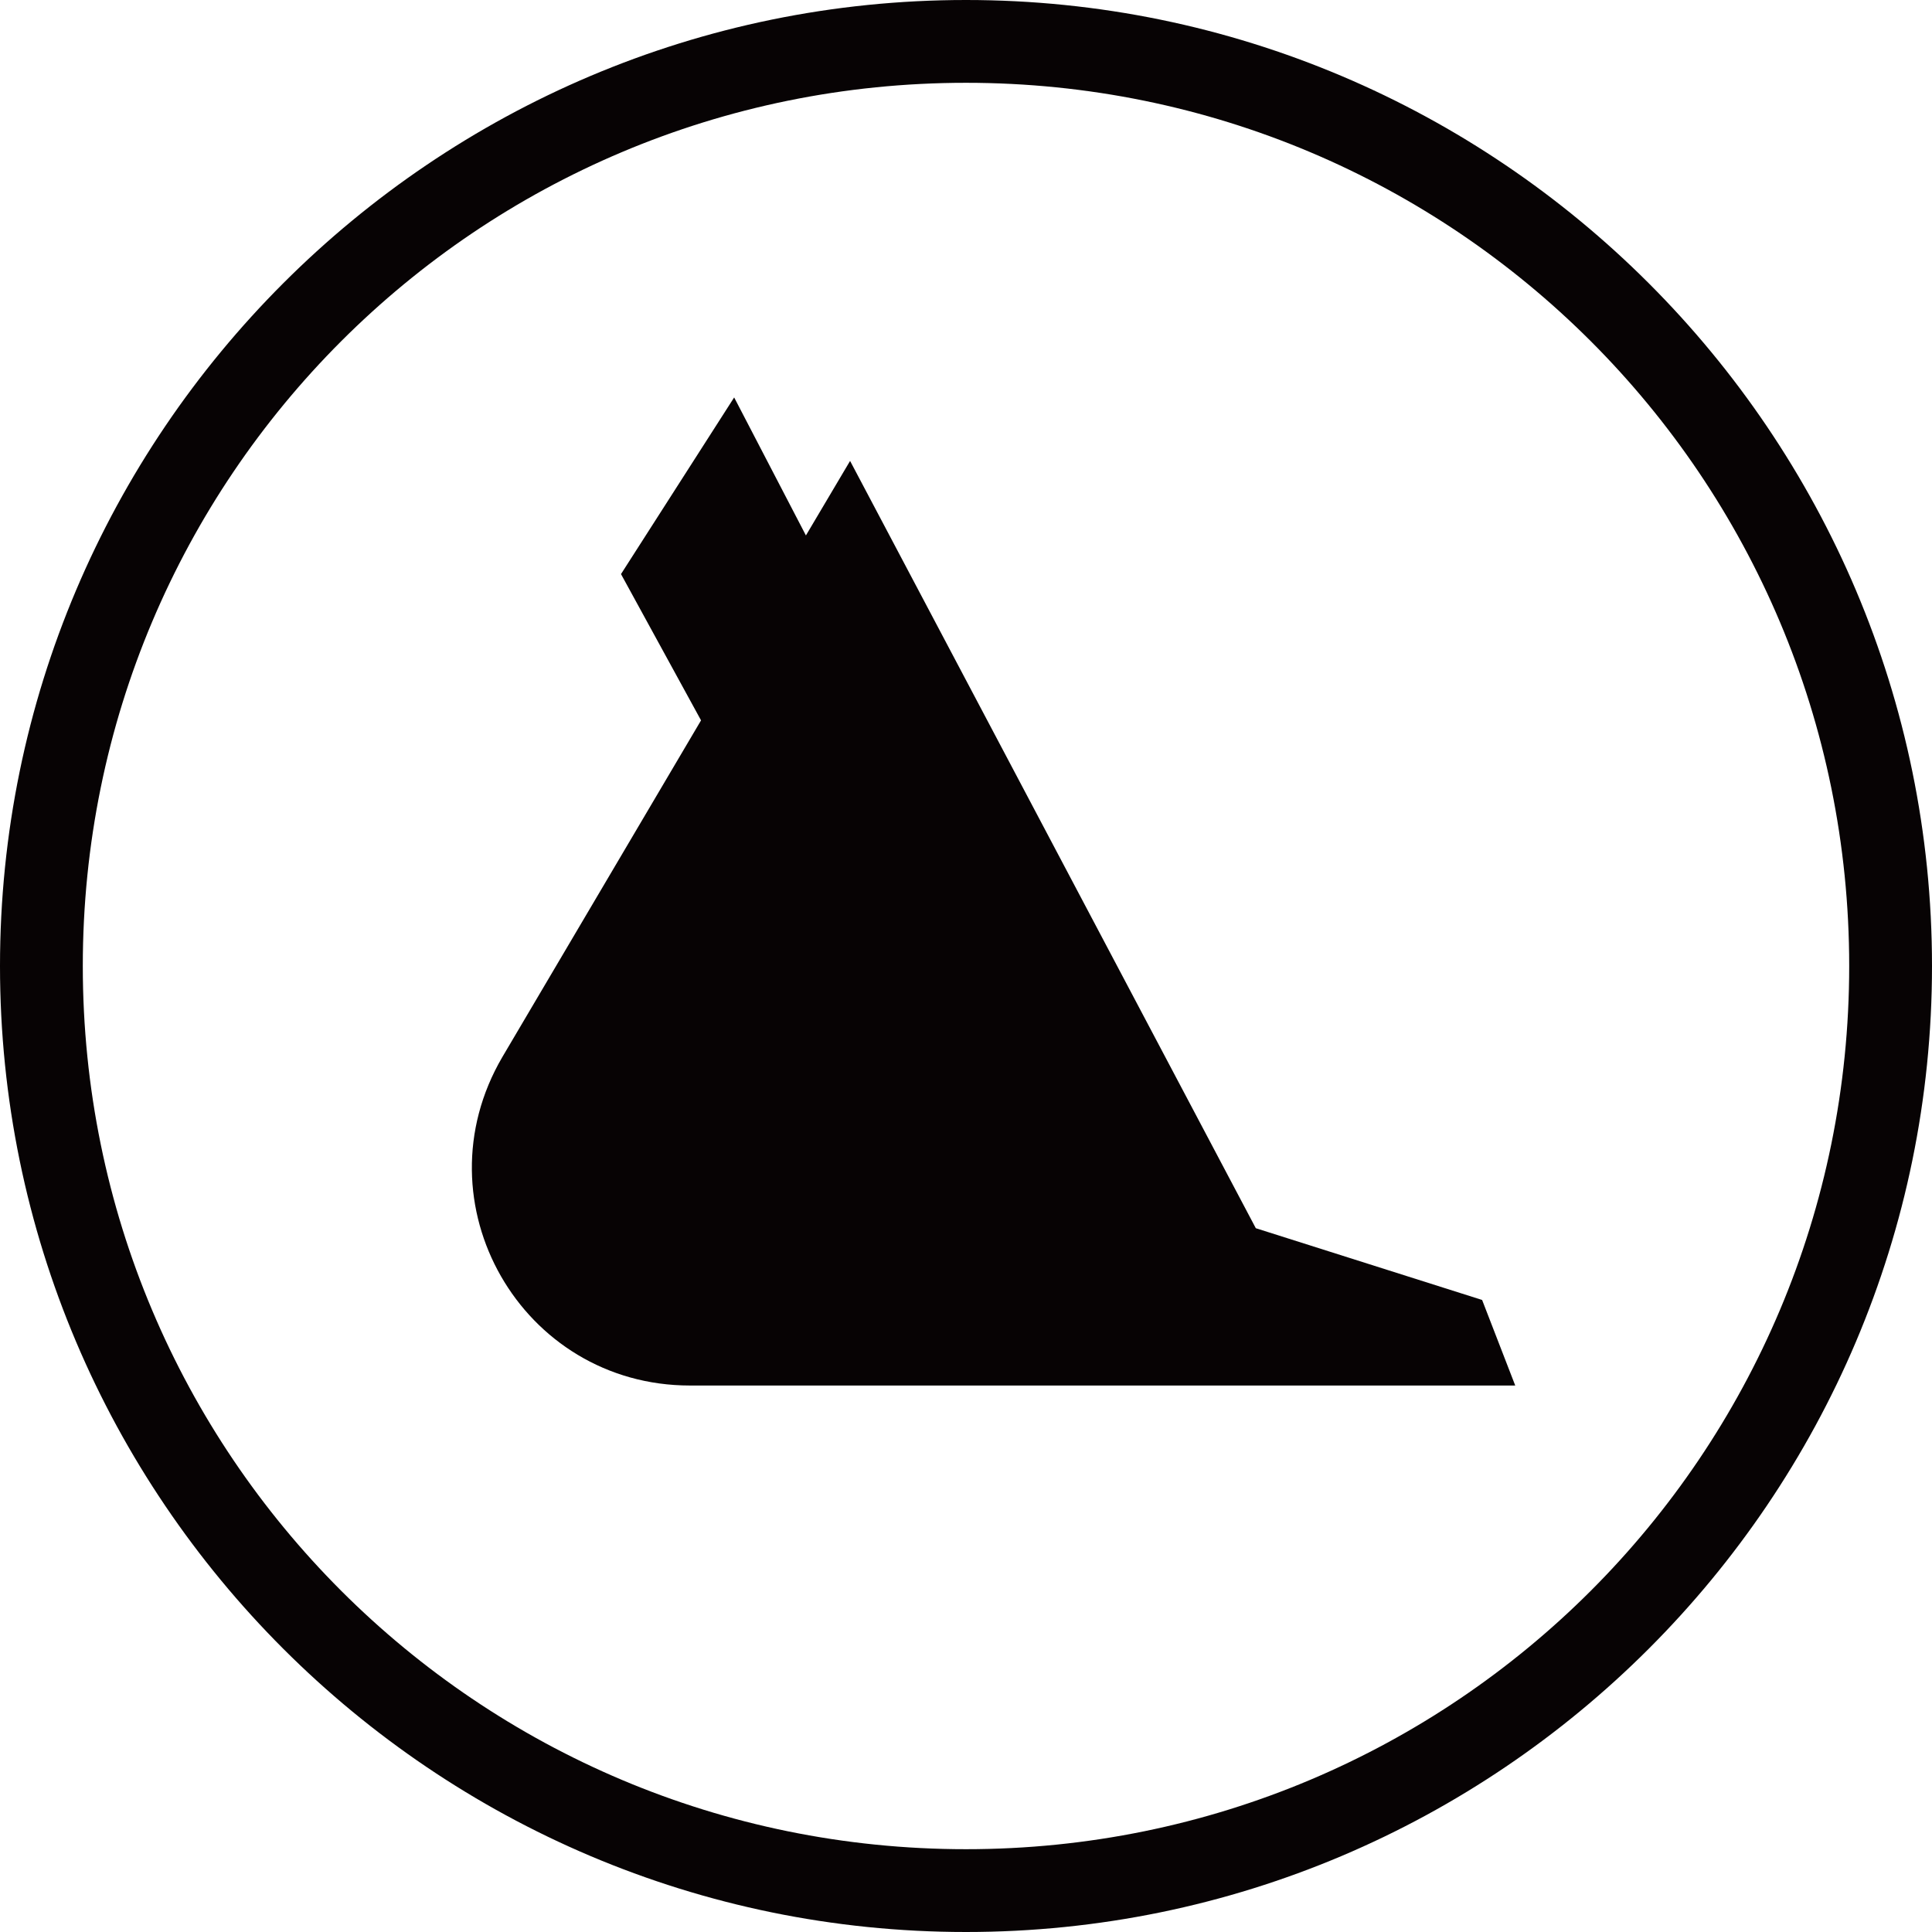 <?xml version="1.0" encoding="utf-8"?>
<!-- Generator: Adobe Illustrator 21.0.0, SVG Export Plug-In . SVG Version: 6.00 Build 0)  -->
<!DOCTYPE svg PUBLIC "-//W3C//DTD SVG 1.1//EN" "http://www.w3.org/Graphics/SVG/1.1/DTD/svg11.dtd">
<svg version="1.1" xmlns="http://www.w3.org/2000/svg" xmlns:xlink="http://www.w3.org/1999/xlink" x="0px" y="0px"
	 viewBox="0 0 70 70" style="enable-background:new 0 0 70 70;" xml:space="preserve">
<style type="text/css">
	.st0{fill:#070304;}
	.st1{display:none;}
	.st2{display:inline;}
	.st3{display:inline;fill:#070304;}
	.st4{display:inline;fill:none;stroke:#000000;stroke-width:6;stroke-linecap:round;stroke-linejoin:round;stroke-miterlimit:10;}
</style>
<g id="border">
	<path class="st0" d="M35,0C15.7,0,0,15.7,0,35s15.7,35,35,35s35-15.7,35-35S54.3,0,35,0z M35,67C17.3,67,3,52.7,3,35S17.3,3,35,3
		s32,14.3,32,32S52.7,67,35,67z"/>
</g>
<g id="shovel">
	<path class="st0" d="M53.7,47.1l-8.2-2.6L30.8,16.7l-1.6,2.7l-2.6-5l-4.1,6.4l2.9,5.3l-7.2,12.2c-3.1,5.3,0.7,11.9,6.8,11.9h16.9
		h6.4h6.6L53.7,47.1z"/>
</g>
<g id="velocity" class="st1">
	<g id="XMLID_1_" class="st2">
		<path id="XMLID_3_" class="st0" d="M52.2,23.9c1.2-1.6,0.5-2.5-1.2-1.3c-5.3,3.9-13.4,9.9-15.7,12.3L35.2,35c-0.1,0-0.1,0-0.2,0
			c-2.6,0-4.6,2.1-4.6,4.6c0,2.6,2.1,4.6,4.6,4.6c2.6,0,4.6-2.1,4.6-4.6c0-0.1,0-0.2,0-0.2s0,0,0.1-0.1
			C42.1,36.9,48.2,29.1,52.2,23.9z"/>
		<path id="XMLID_2_" class="st0" d="M43.8,25.9c1.2-0.9,2.4-1.8,3.5-2.6c-3.6-2.5-7.9-3.8-12.4-3.8c-5.9,0-11.5,2.3-15.6,6.5
			c-4.2,4.2-6.5,9.7-6.5,15.6c0,0.5,0.4,0.8,0.8,0.8h2.5c0.5,0,0.8-0.4,0.8-0.8c0-9.9,8.1-18,18-18C38.2,23.6,41.2,24.4,43.8,25.9z"
			/>
		<path id="XMLID_4_" class="st0" d="M57.1,41.6c0-5.3-1.9-10.4-5.4-14.4c-0.8,1.1-1.7,2.2-2.6,3.3c2.4,3.1,3.9,6.9,3.9,11.2
			c0,0.5,0.4,0.8,0.8,0.8h2.5l0,0C56.8,42.4,57.1,42.1,57.1,41.6L57.1,41.6z"/>
	</g>
</g>
<g id="weight" class="st1">
	<path class="st3" d="M51.8,49.4l-3.4-20.5c-0.1-0.6-0.6-1-1.1-1H40c1.6-1.4,2.6-3.4,2.6-5.7c0-4.2-3.4-7.6-7.6-7.6
		c-4.2,0-7.6,3.4-7.6,7.6c0,2.3,1,4.3,2.6,5.7h-7.3c-0.6,0-1,0.4-1.1,1l-3.4,20.5c-0.1,0.7,0.4,1.3,1.1,1.3h15.8h15.8
		C51.4,50.8,51.9,50.1,51.8,49.4z M34.9,26c-2.1,0-3.8-1.7-3.8-3.8s1.7-3.8,3.8-3.8s3.8,1.7,3.8,3.8S37,26,34.9,26z"/>
</g>
<g id="gradeability" class="st1">
	<line class="st4" x1="13.6" y1="45.6" x2="56.4" y2="24.4"/>
	<circle class="st2" cx="20.7" cy="29.7" r="8.2"/>
</g>
</svg>
